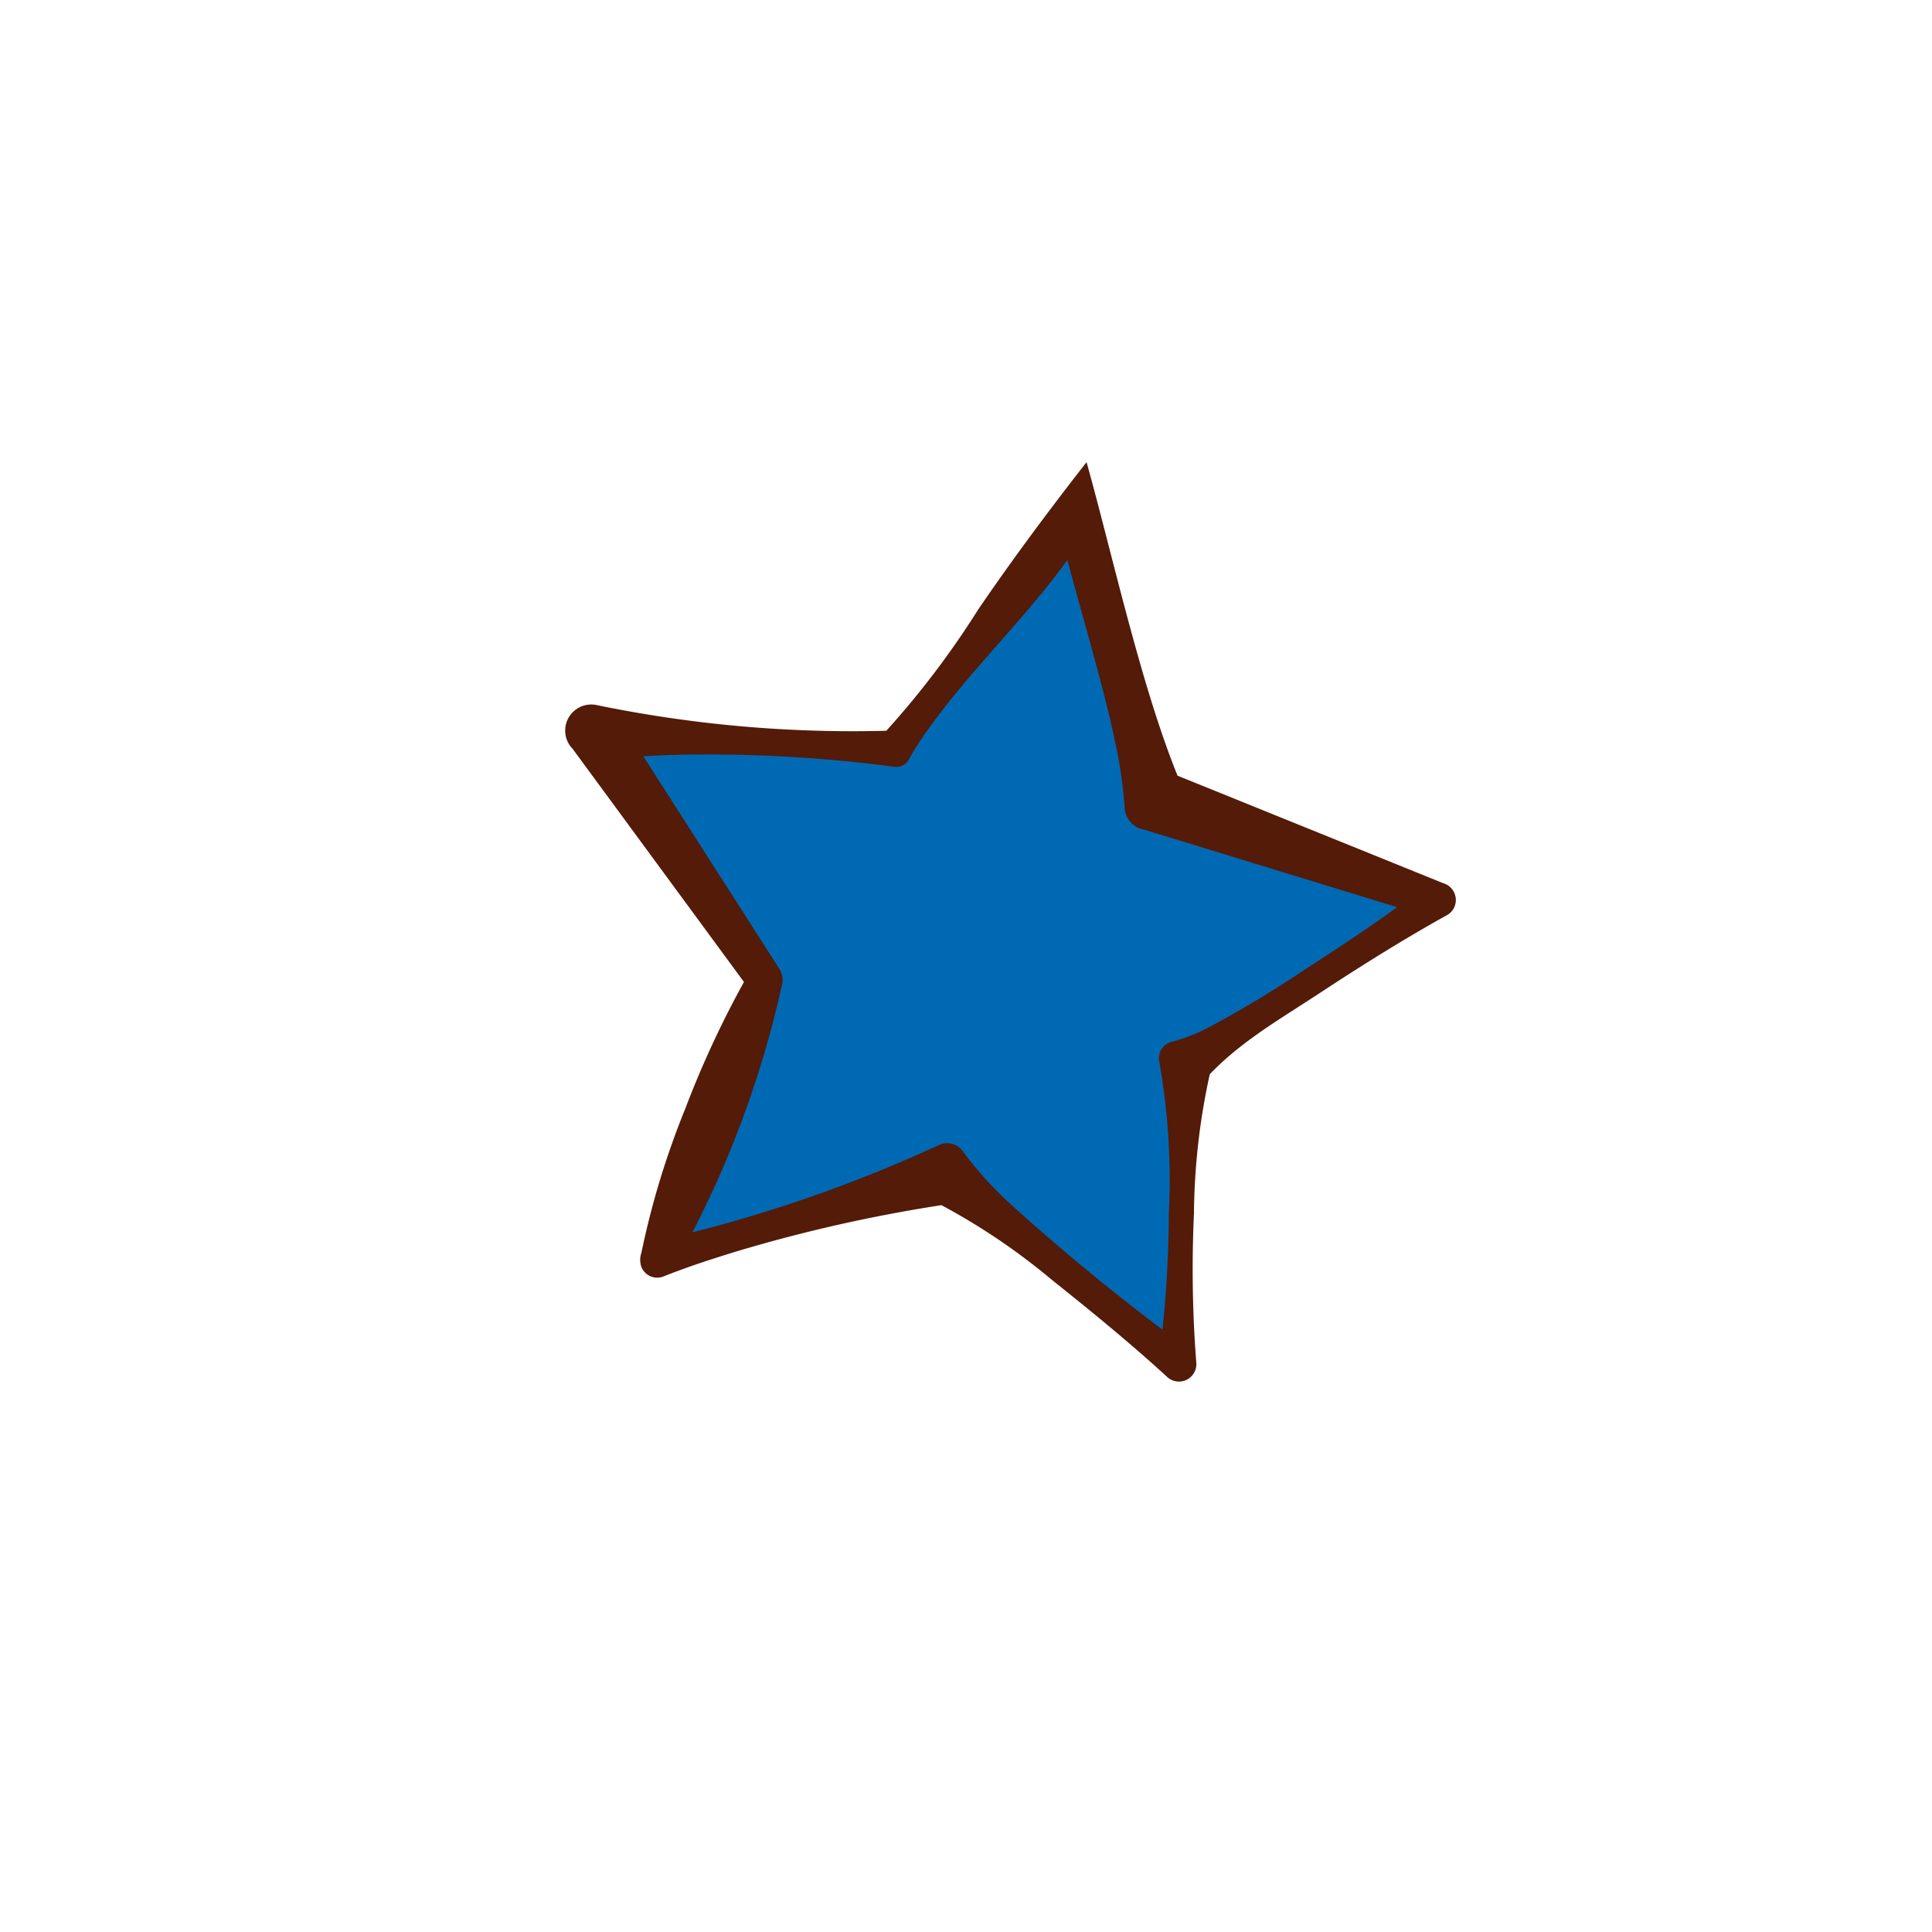 <?xml version="1.0" encoding="UTF-8"?> <svg xmlns="http://www.w3.org/2000/svg" id="Слой_1" data-name="Слой 1" viewBox="0 0 100 100"><defs><style>.cls-1{fill:#0069b4;}.cls-2{fill:#531b08;}</style></defs><polygon class="cls-1" points="55.81 26.31 59.82 41.28 74.43 46.45 61.44 54.89 61.03 70.38 48.99 60.64 34.13 65.03 39.68 50.57 30.9 37.8 46.37 38.6 55.81 26.31"></polygon><path class="cls-2" d="M56.24,23.92c1.4,5,3,12.42,5.07,17.08l-1-1.11,14.38,5.82a.91.91,0,0,1,.6,1.21.89.89,0,0,1-.4.45c-2.27,1.26-4.45,2.63-6.61,4.05s-4.47,2.72-6.16,4.74l.62-1.09a34.69,34.69,0,0,0-.94,7.72,62.62,62.62,0,0,0,.12,7.75.9.9,0,0,1-1.53.71c-1.91-1.75-3.91-3.38-5.94-5A33.48,33.48,0,0,0,48,62l1.39.28A78.76,78.76,0,0,0,38,64.81c-1.23.38-2.46.78-3.66,1.26a.88.88,0,0,1-1.14-.49,1.11,1.11,0,0,1,0-.74,42.75,42.75,0,0,1,2.26-7.43,51.12,51.12,0,0,1,3.28-7l.1.87L29.64,38.76a1.35,1.35,0,0,1,1.27-2.26,65.57,65.57,0,0,0,15.44,1.31l-.79.36a45.3,45.3,0,0,0,5.07-6.62c1.76-2.58,3.62-5.08,5.61-7.63Zm-1,5.07c-2.15,3-5,5.68-7.2,8.76a14.63,14.63,0,0,0-1,1.56.73.73,0,0,1-.74.38,73.26,73.26,0,0,0-11.66-.61c-1.29.05-2.59.12-3.89.3L32,37.12l8.36,13.06a1.08,1.08,0,0,1,.1.86,52.86,52.86,0,0,1-5.55,14.47l-1.14-1.23a73.55,73.55,0,0,0,14.8-5,1,1,0,0,1,1.28.33,19.23,19.23,0,0,0,2.65,2.89,113.05,113.05,0,0,0,9,7.31l-1.53.7a60.47,60.47,0,0,0,.53-7.73A34.84,34.84,0,0,0,60,54.93a.87.87,0,0,1,.63-1,9.33,9.33,0,0,0,1.85-.71,55.61,55.61,0,0,0,5-3c2.18-1.4,4.32-2.84,6.39-4.4L74,47.47,59.21,42.94a1.22,1.22,0,0,1-1-1.11,22.22,22.22,0,0,0-.52-3.54c-.46-2.35-1.84-7-2.44-9.3Z"></path></svg> 